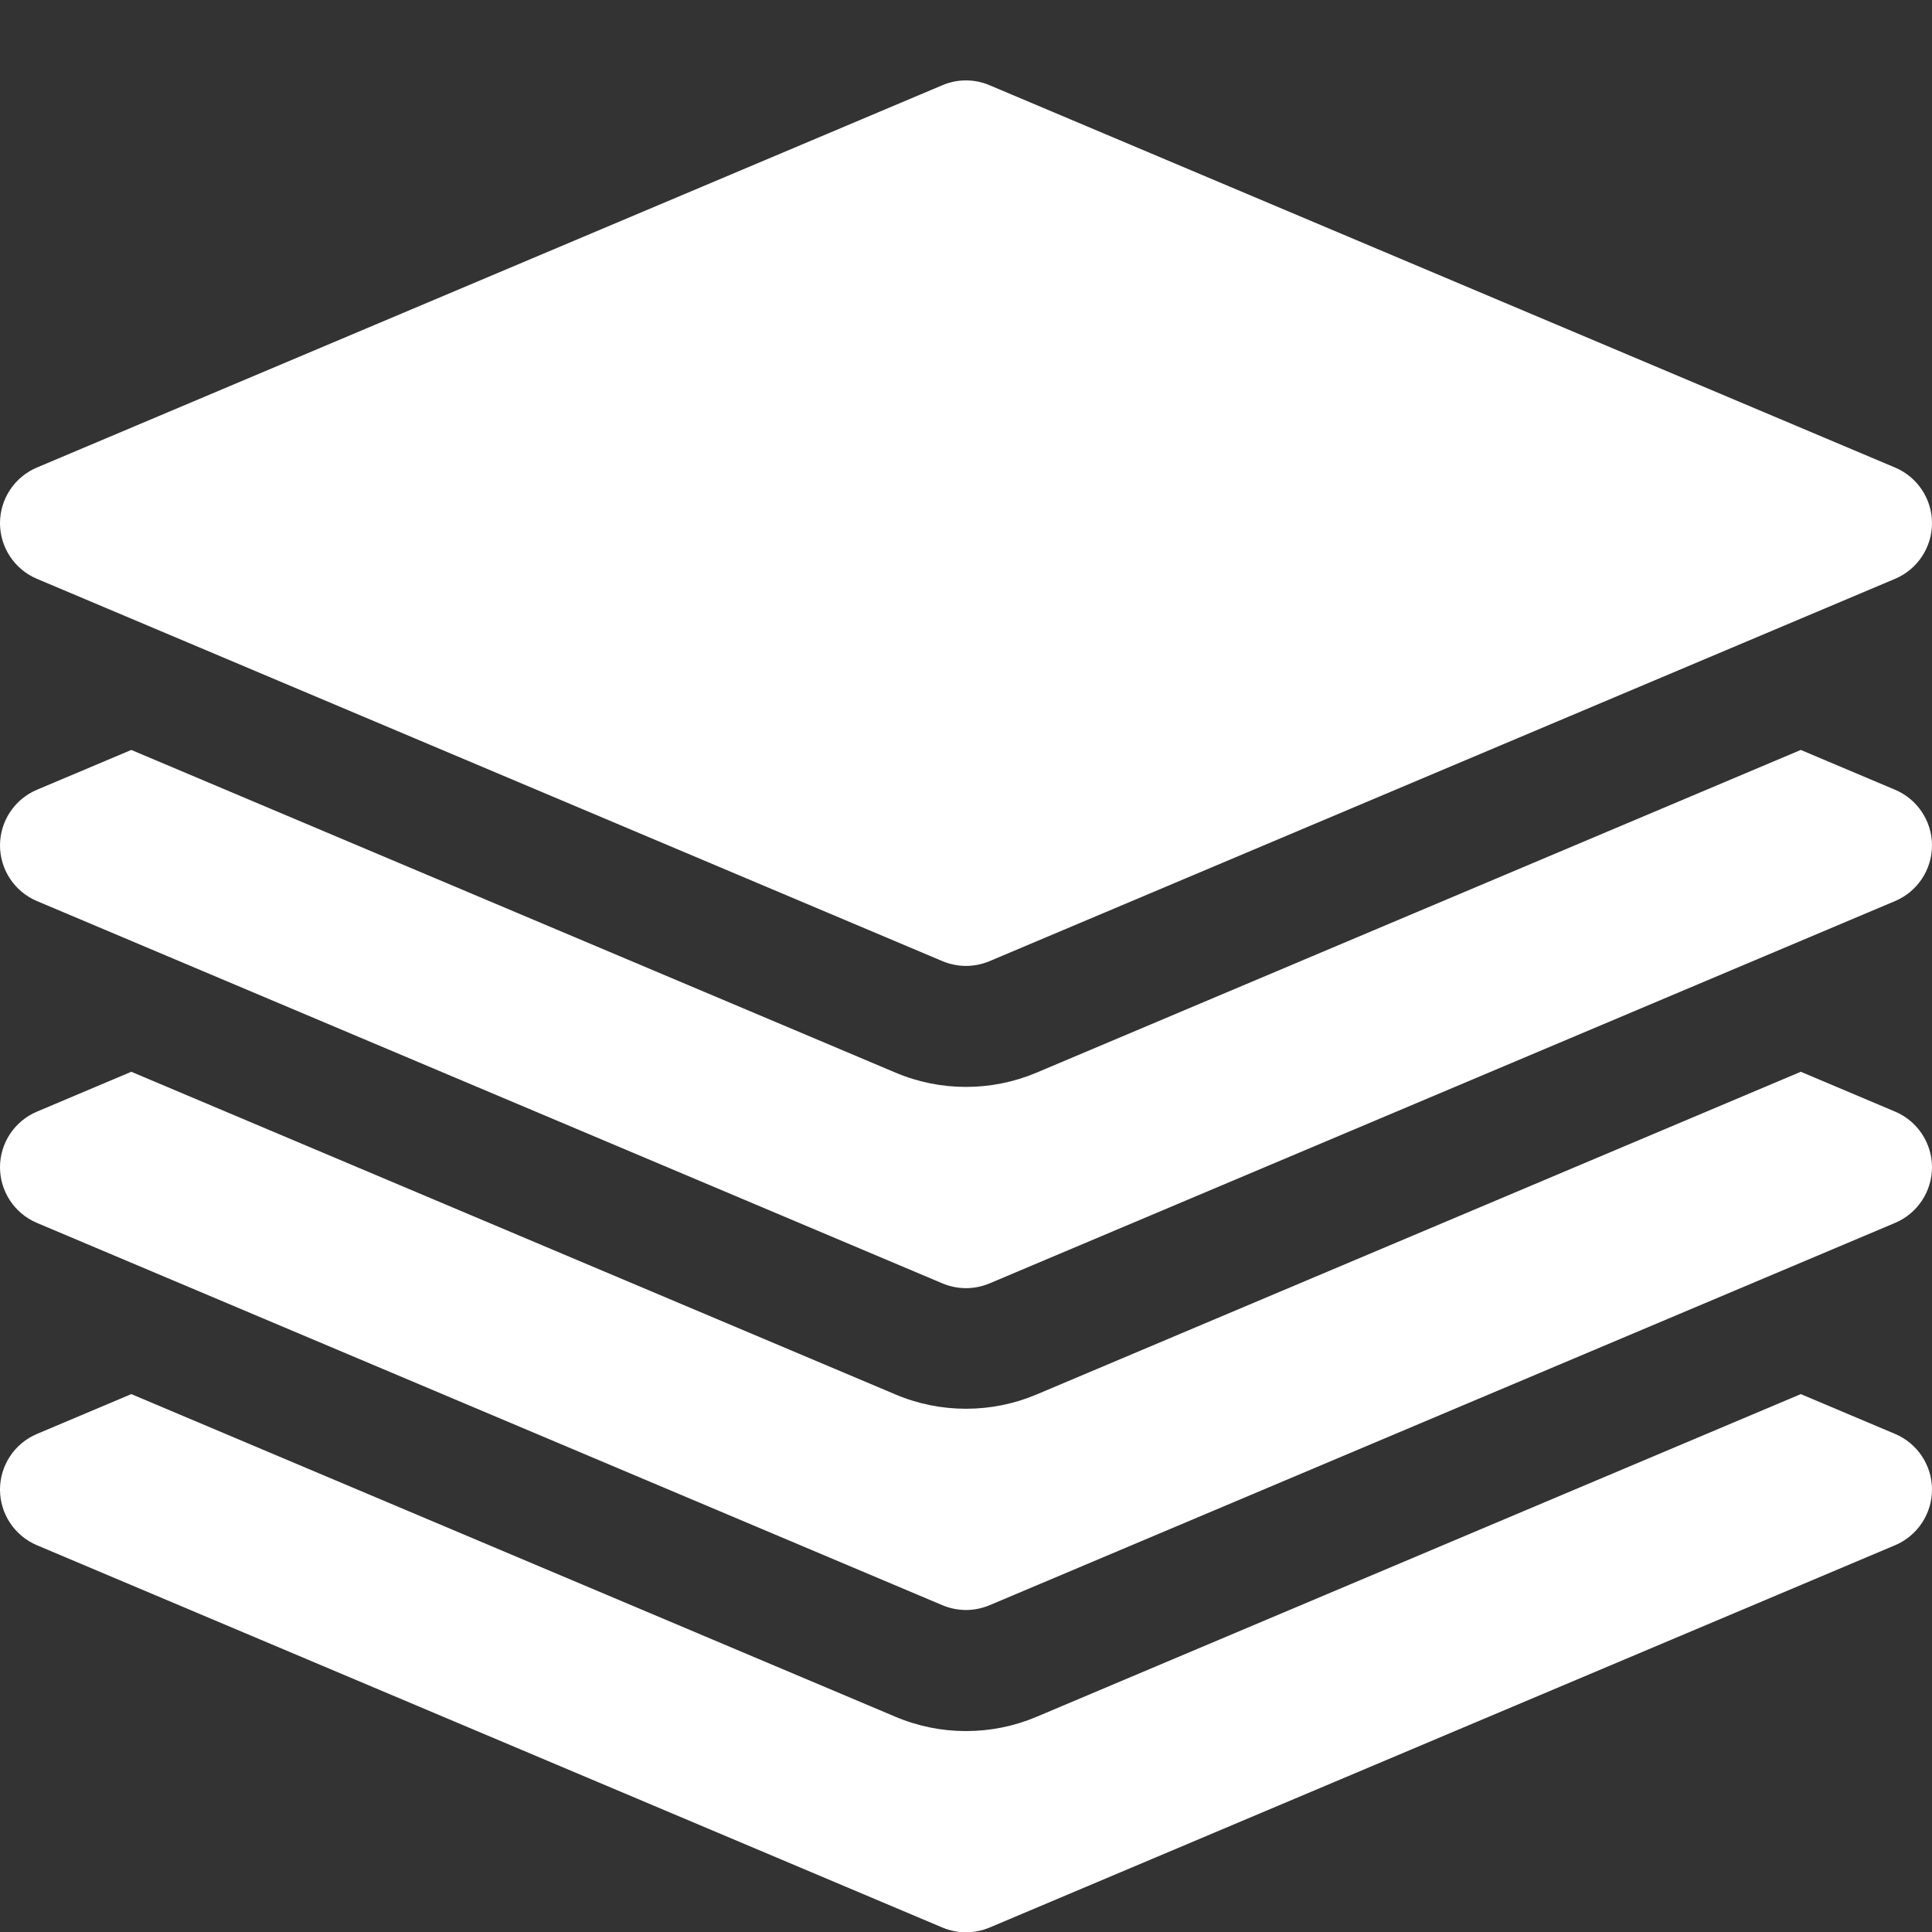 <svg width="24" height="24" viewBox="0 0 24 24" fill="none" xmlns="http://www.w3.org/2000/svg">
<rect x="0" y="0" width="24" height="24" fill="#333333" stroke="none"/>
<g clip-path="url(#clip0_3310_260)">
<path d="M12 11.999C11.901 11.999 11.802 11.979 11.708 11.94L0.458 7.19C0.181 7.073 0 6.8 0 6.499C0 6.198 0.181 5.925 0.458 5.808L11.708 1.058C11.895 0.979 12.104 0.979 12.291 1.058L23.541 5.808C23.819 5.925 24 6.198 24 6.499C24 6.8 23.819 7.073 23.542 7.19L12.292 11.94C12.198 11.979 12.099 11.999 12 11.999Z" fill="white"/>
<path d="M23.542 9.811L22.37 9.316L12.876 13.325C12.599 13.442 12.303 13.502 12 13.502C11.697 13.502 11.401 13.442 11.123 13.324L1.631 9.316L0.458 9.811C0.181 9.928 0 10.201 0 10.502C0 10.803 0.181 11.076 0.458 11.193L11.708 15.943C11.802 15.982 11.901 16.002 12 16.002C12.099 16.002 12.198 15.982 12.292 15.943L23.542 11.193C23.819 11.076 24 10.803 24 10.502C24 10.201 23.819 9.928 23.542 9.811Z" fill="white"/>
<path d="M23.542 13.809L22.37 13.314L12.876 17.323C12.599 17.44 12.303 17.5 12 17.5C11.697 17.5 11.401 17.44 11.123 17.322L1.631 13.314L0.459 13.809C0.181 13.926 0 14.199 0 14.5C0 14.801 0.181 15.074 0.458 15.191L11.708 19.941C11.802 19.98 11.901 20 12 20C12.099 20 12.198 19.98 12.292 19.941L23.542 15.191C23.819 15.074 24 14.801 24 14.5C24 14.199 23.819 13.926 23.542 13.809Z" fill="white"/>
<path d="M23.542 17.813L22.37 17.318L12.876 21.327C12.599 21.444 12.303 21.504 12 21.504C11.697 21.504 11.401 21.444 11.123 21.326L1.631 17.318L0.459 17.813C0.181 17.93 0 18.203 0 18.504C0 18.805 0.181 19.078 0.458 19.195L11.708 23.945C11.802 23.984 11.901 24.004 12 24.004C12.099 24.004 12.198 23.984 12.292 23.945L23.542 19.195C23.819 19.078 24 18.805 24 18.504C24 18.203 23.819 17.93 23.542 17.813Z" fill="white"/>
</g>
<defs>
<clipPath id="clip0_3310_260">
<rect width="24" height="24" fill="white"/>
</clipPath>
</defs>
</svg>
